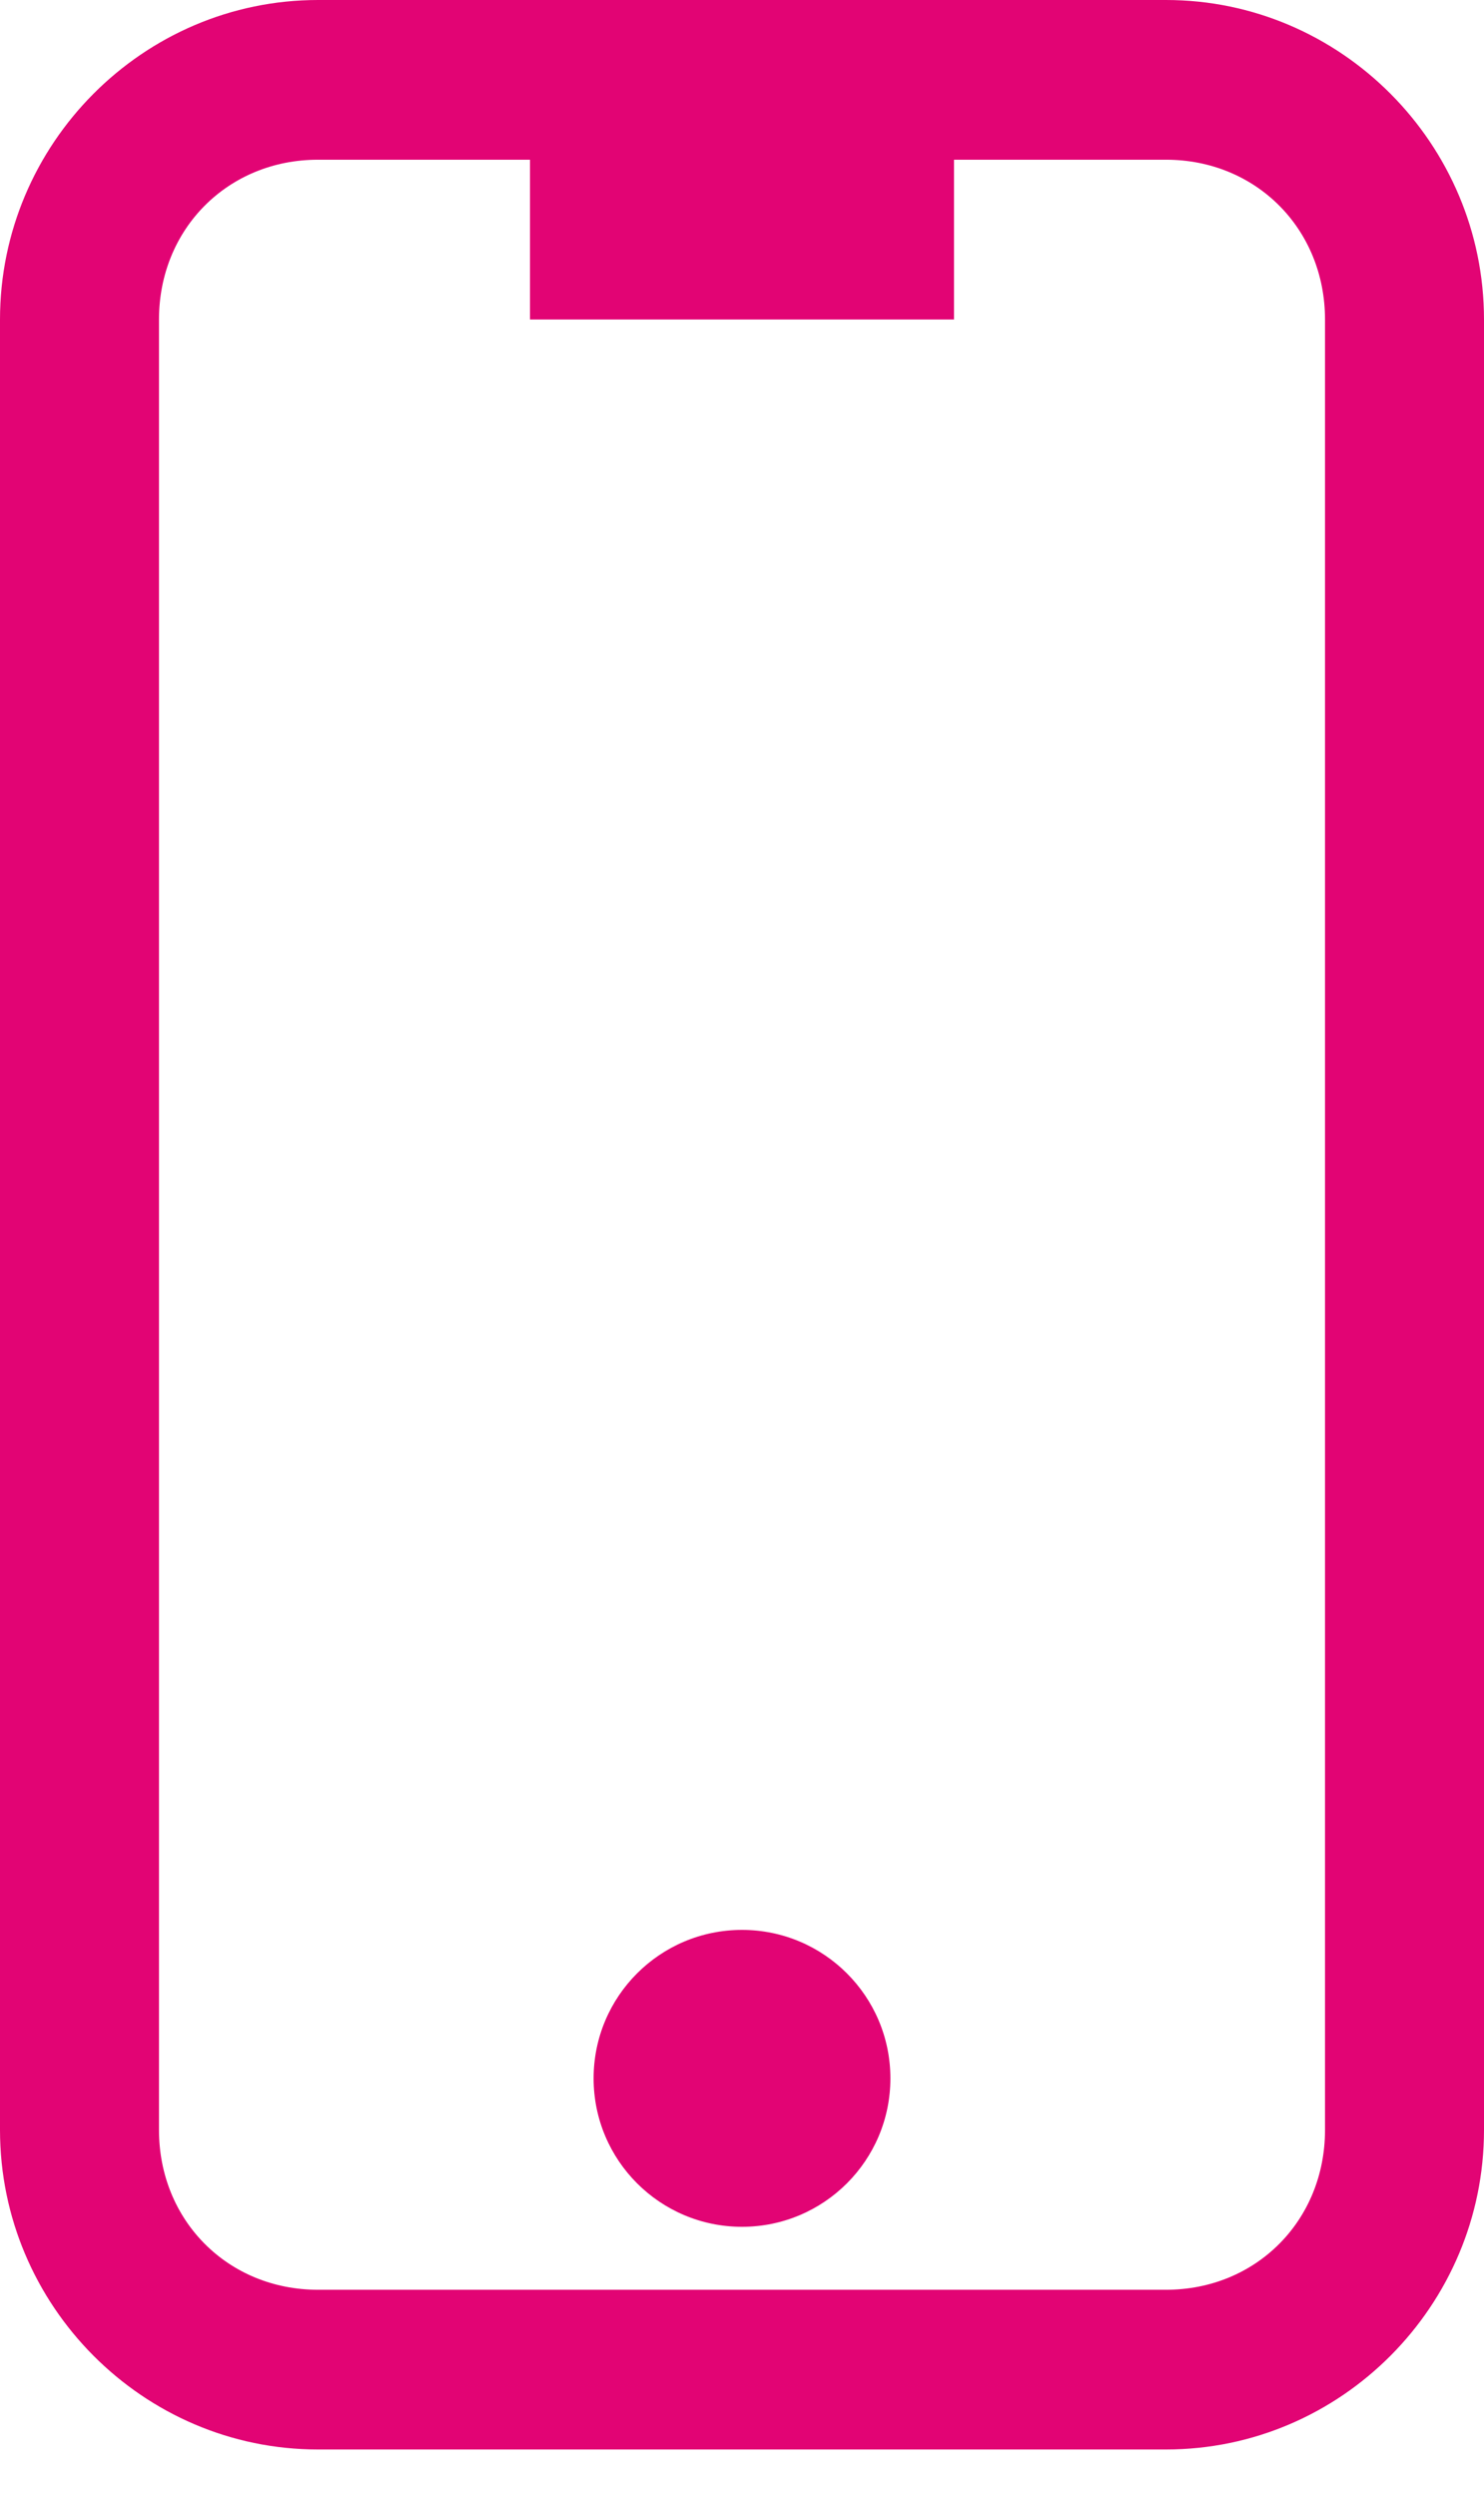 <?xml version="1.0" encoding="UTF-8"?>
<svg width="22px" height="37px" viewBox="0 0 22 37" version="1.1" xmlns="http://www.w3.org/2000/svg" xmlns:xlink="http://www.w3.org/1999/xlink">
    <title>14058BD2-B3FD-4203-AED0-A04A2E1629C0</title>
    <g id="Desktop" stroke="none" stroke-width="1" fill="none" fill-rule="evenodd">
        <g transform="translate(-801, -1059)" fill="#E20474" id="O-TARIFU">
            <g transform="translate(390, 862)">
                <g id="B" transform="translate(290, 157)">
                    <g id="Ikony/Telefon" transform="translate(121, 40)">
                        <path d="M17.286,0 C19.879,0 22,2.131 22,4.735 L22,4.735 L22,31.565 C22,34.169 19.879,36.3 17.286,36.3 L17.286,36.3 L4.714,36.3 C2.121,36.3 0,34.169 0,31.565 L0,31.565 L0,4.735 C0,2.131 2.121,0 4.714,0 L4.714,0 Z M7.857,2.367 L4.714,2.367 C3.379,2.367 2.357,3.393 2.357,4.735 L2.357,4.735 L2.357,31.565 C2.357,32.907 3.379,33.933 4.714,33.933 L4.714,33.933 L17.286,33.933 C18.621,33.933 19.643,32.907 19.643,31.565 L19.643,31.565 L19.643,4.735 C19.643,3.393 18.621,2.367 17.286,2.367 L17.286,2.367 L14.143,2.367 L14.143,4.735 L7.857,4.735 L7.857,2.367 Z M11,28.6 C12.215,28.6 13.2,29.585 13.2,30.8 C13.2,32.015 12.215,33 11,33 C9.785,33 8.8,32.015 8.8,30.8 C8.8,29.585 9.785,28.6 11,28.6 Z" id="Combined-Shape"></path>
                    </g>
                </g>
            </g>
        </g>
    </g>
</svg>